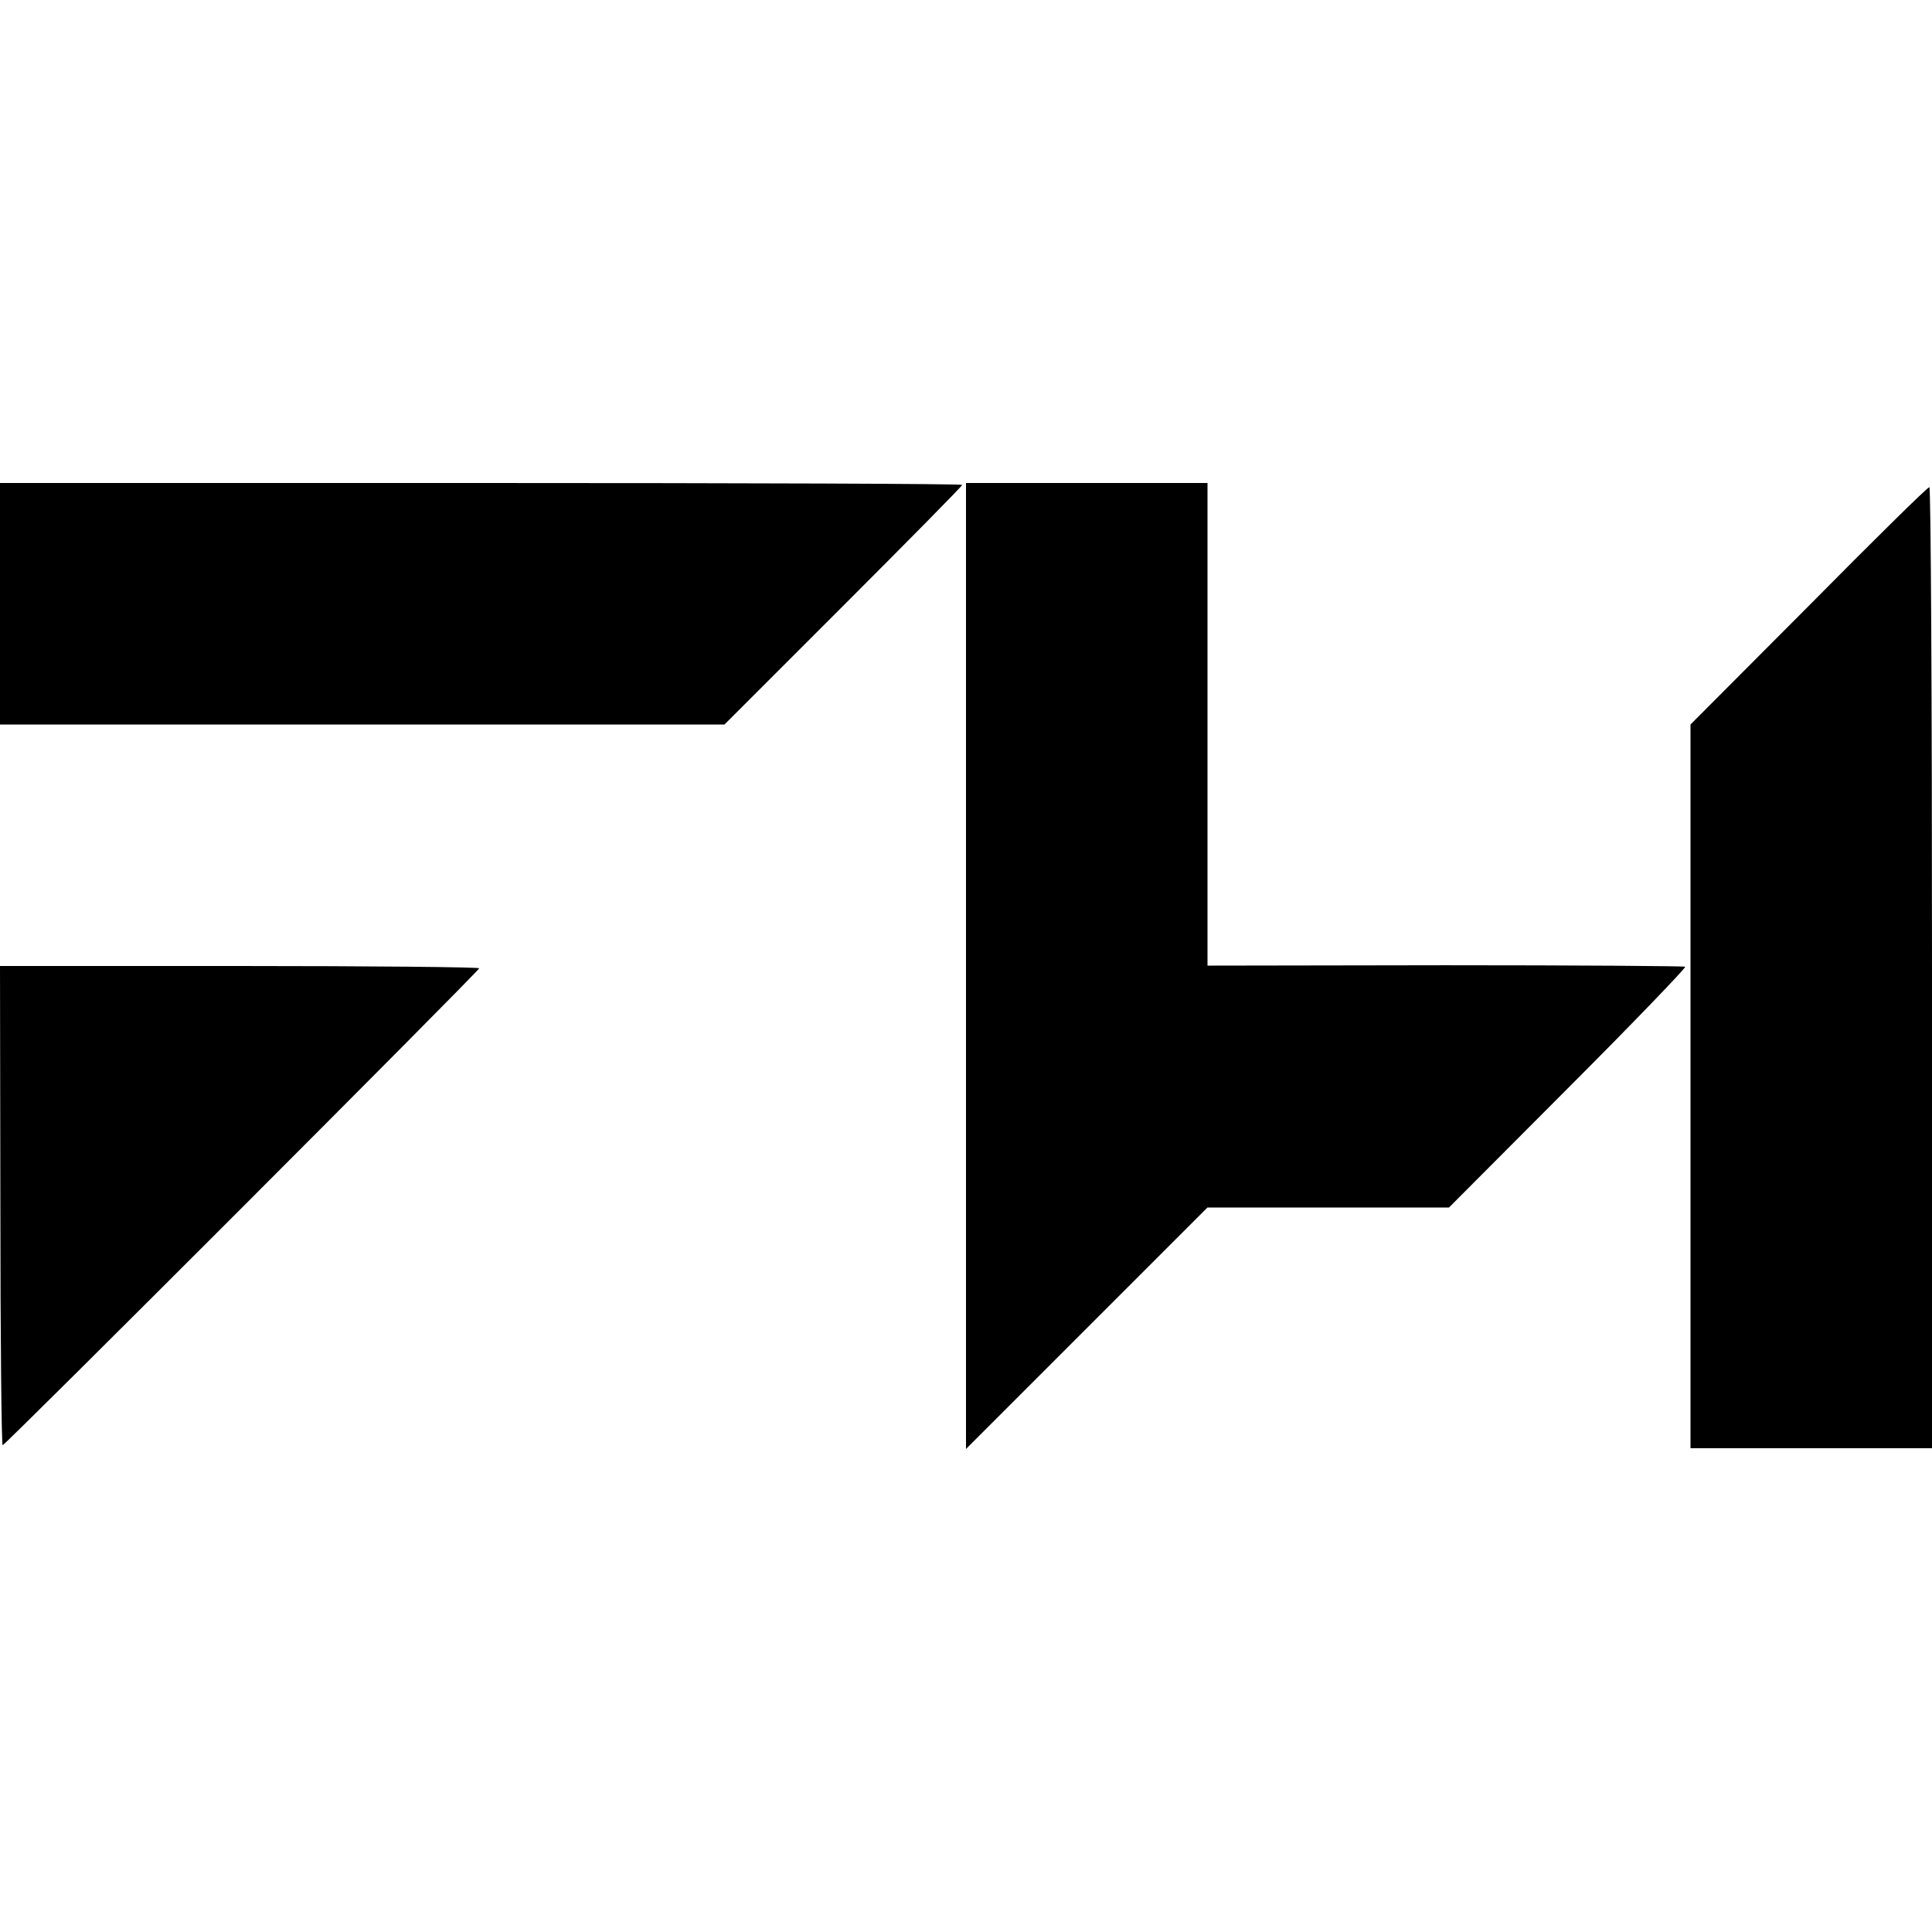 <?xml version="1.0" standalone="no"?>
<!DOCTYPE svg PUBLIC "-//W3C//DTD SVG 20010904//EN"
 "http://www.w3.org/TR/2001/REC-SVG-20010904/DTD/svg10.dtd">
<svg version="1.0" xmlns="http://www.w3.org/2000/svg"
 width="512pt" height="512pt" viewBox="0 0 512 512"
 preserveAspectRatio="xMidYMid meet">
<g transform="translate(0,512) scale(0.1,-0.1)"
fill="#000000" stroke="none">
<path d="M0 3520 l0 -320 960 0 960 0 315 315 c173 173 315 317 315 320 0 3
-574 5 -1275 5 l-1275 0 0 -320z"/>
<path d="M2560 2560 l0 -1280 320 320 320 320 320 0 320 0 315 316 c174 174
313 319 311 322 -3 2 -289 4 -636 4 l-630 -1 0 639 0 640 -320 0 -320 0 0
-1280z"/>
<path d="M4793 3514 l-313 -314 0 -959 0 -959 320 0 320 0 0 1274 c0 701 -3
1274 -7 1273 -5 0 -149 -142 -320 -315z"/>
<path d="M1 1925 c0 -349 3 -635 6 -635 7 0 1263 1257 1263 1264 0 3 -286 6
-635 6 l-635 0 1 -635z"/>
</g>
</svg>
